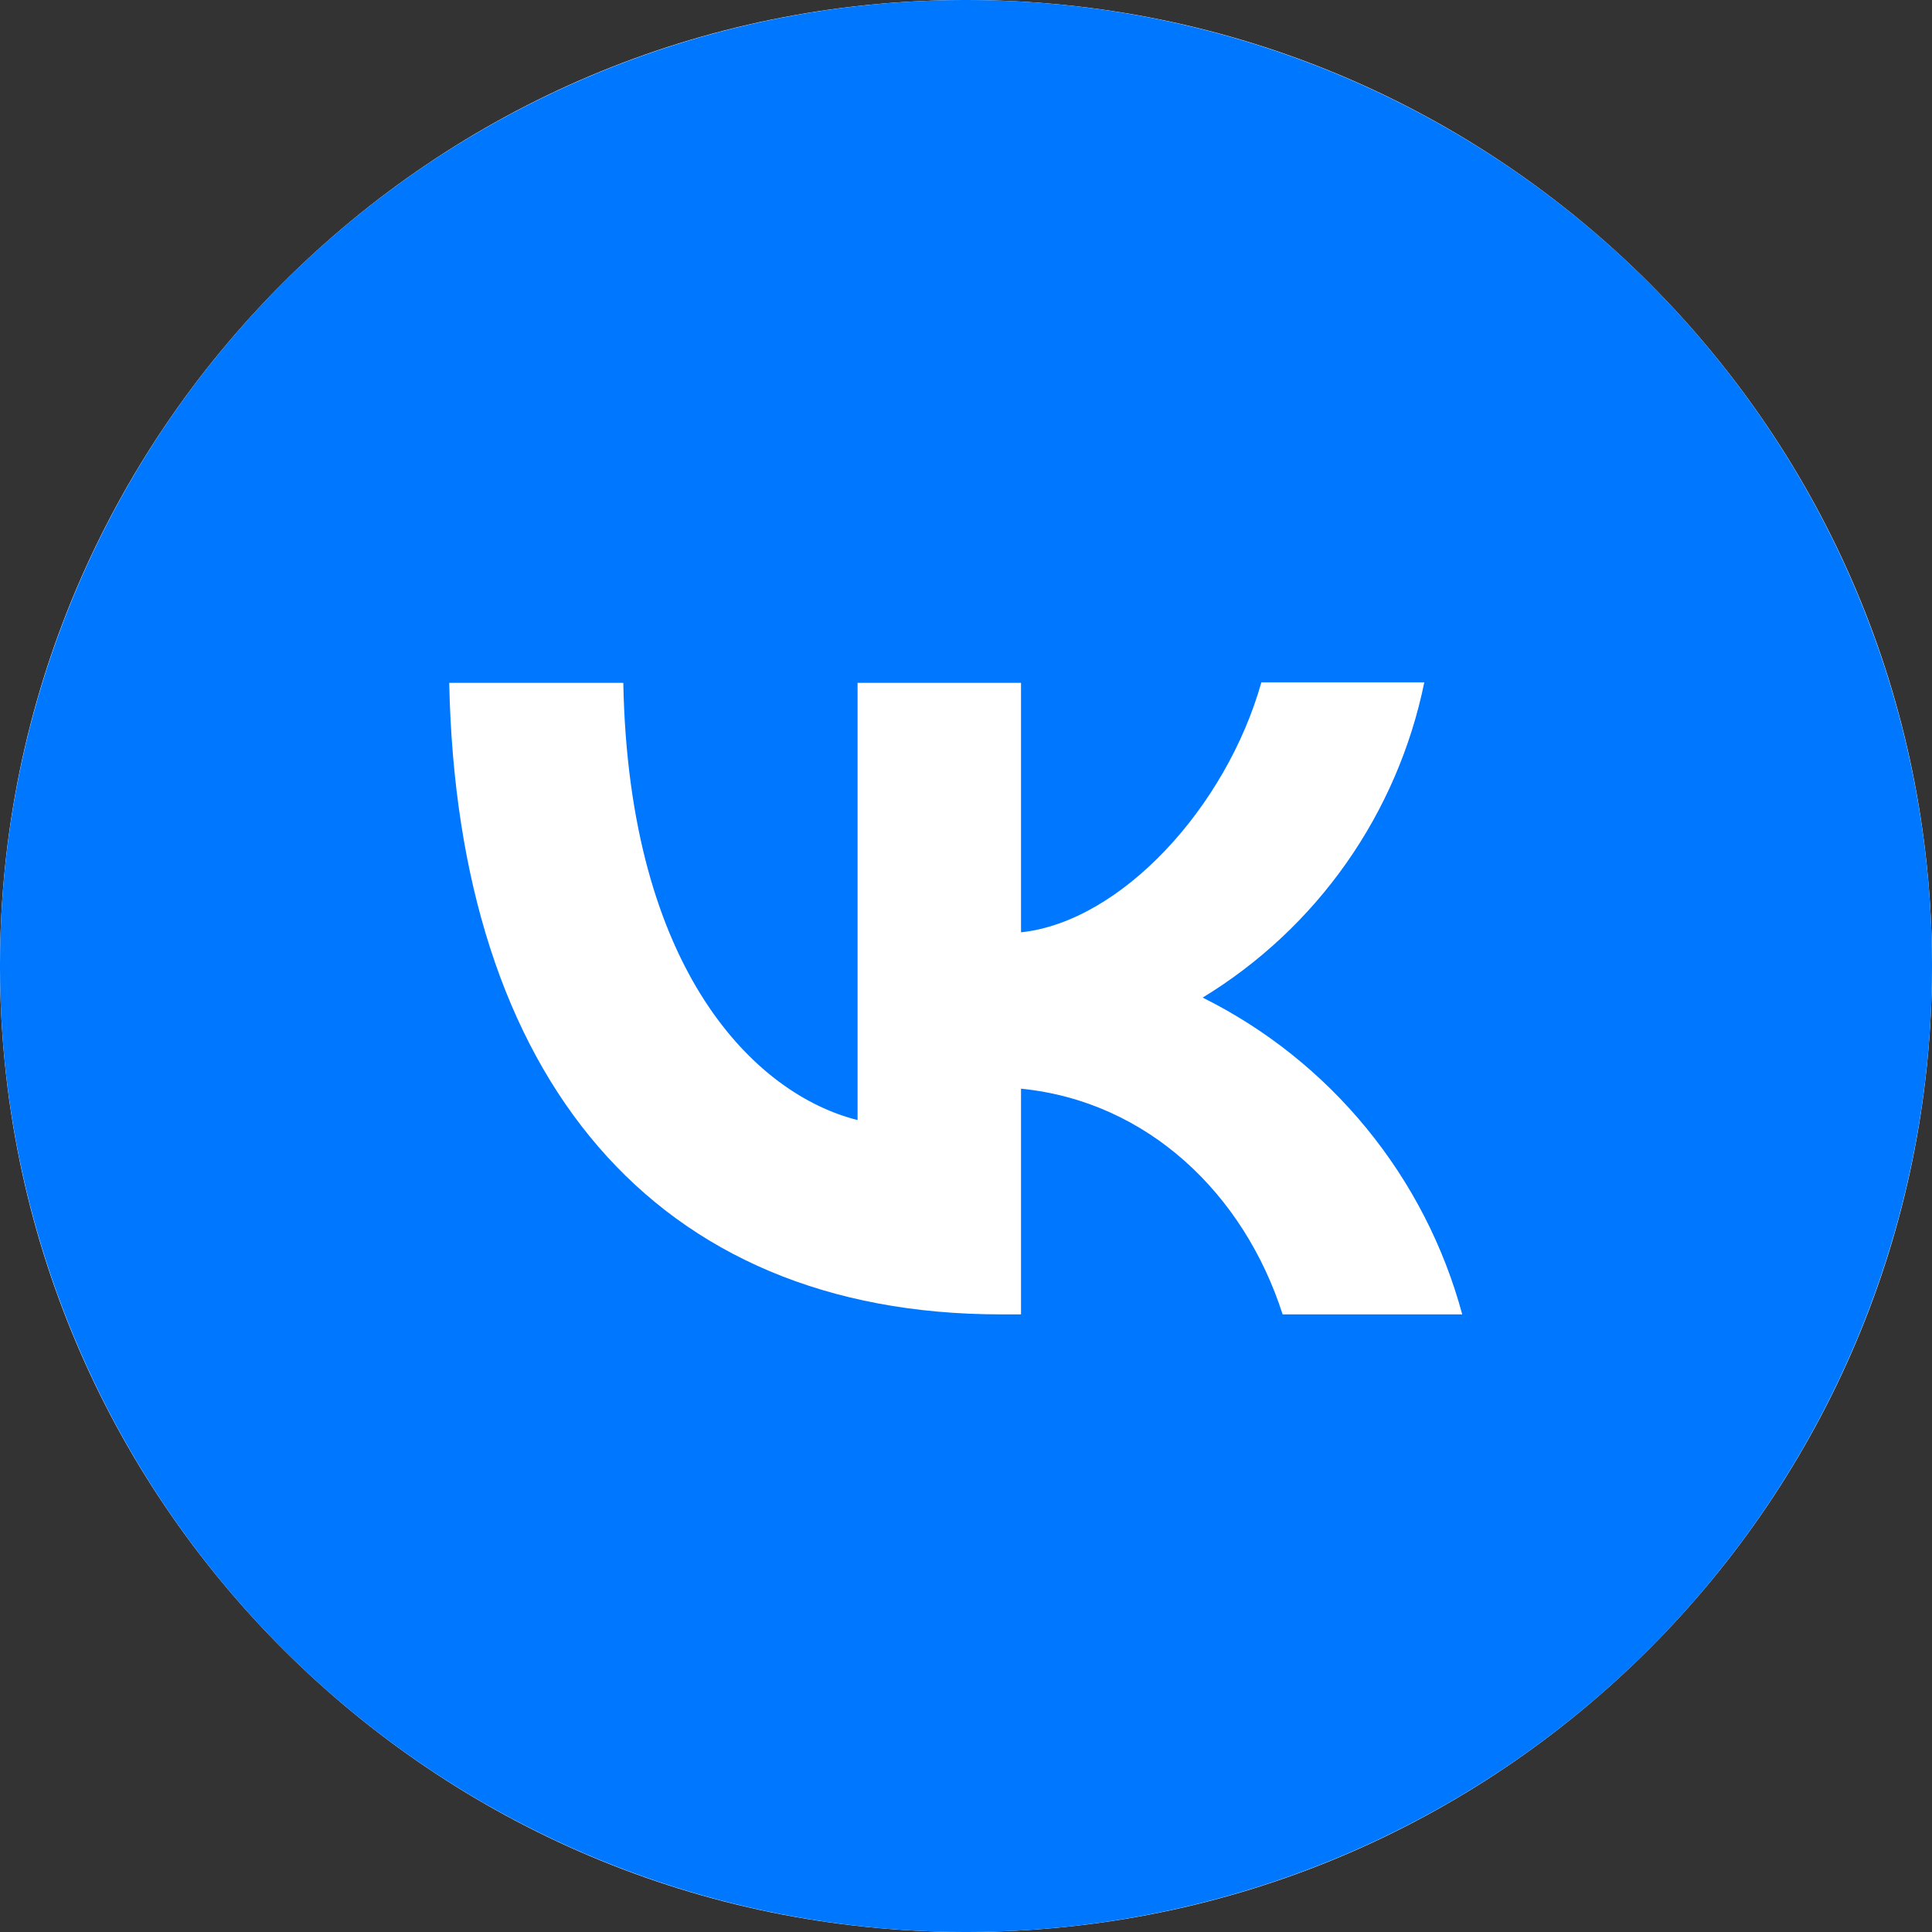 <svg width="60" height="60" viewBox="0 0 60 60" fill="none" xmlns="http://www.w3.org/2000/svg">
<rect x="0" y="0" width="60" height="60" fill="#333333" stroke="none"/>
<path d="M60 30C60 13.431 46.569 0 30 0C13.431 0 0 13.431 0 30C0 46.569 13.431 60 30 60C46.569 60 60 46.569 60 30Z" fill="white"/>
<path d="M6 29.486C6 18.816 6 13.489 9.3 10.157C12.647 6.857 17.974 6.857 28.629 6.857H30.514C41.184 6.857 46.511 6.857 49.843 10.157C53.143 13.505 53.143 18.832 53.143 29.486V31.372C53.143 42.042 53.143 47.369 49.843 50.7C46.496 54 41.169 54 30.514 54H28.629C17.959 54 12.631 54 9.3 50.7C6 47.353 6 42.026 6 31.372V29.486Z" fill="#0077FF"/>
<path d="M31.08 40.819C20.331 40.819 14.203 33.464 13.951 21.207H19.357C19.53 30.196 23.49 33.999 26.633 34.784V21.207H31.709V28.954C34.804 28.624 38.073 25.088 39.173 21.191H44.233C43.82 23.209 42.996 25.119 41.812 26.804C40.628 28.488 39.109 29.91 37.35 30.981C39.313 31.958 41.046 33.34 42.435 35.036C43.825 36.731 44.839 38.702 45.411 40.819H39.833C38.639 37.094 35.653 34.203 31.709 33.81V40.819H31.096H31.08Z" fill="white"/>
<circle cx="30" cy="30" r="25.286" stroke="#0077FF" stroke-width="9.429"/>
</svg>
